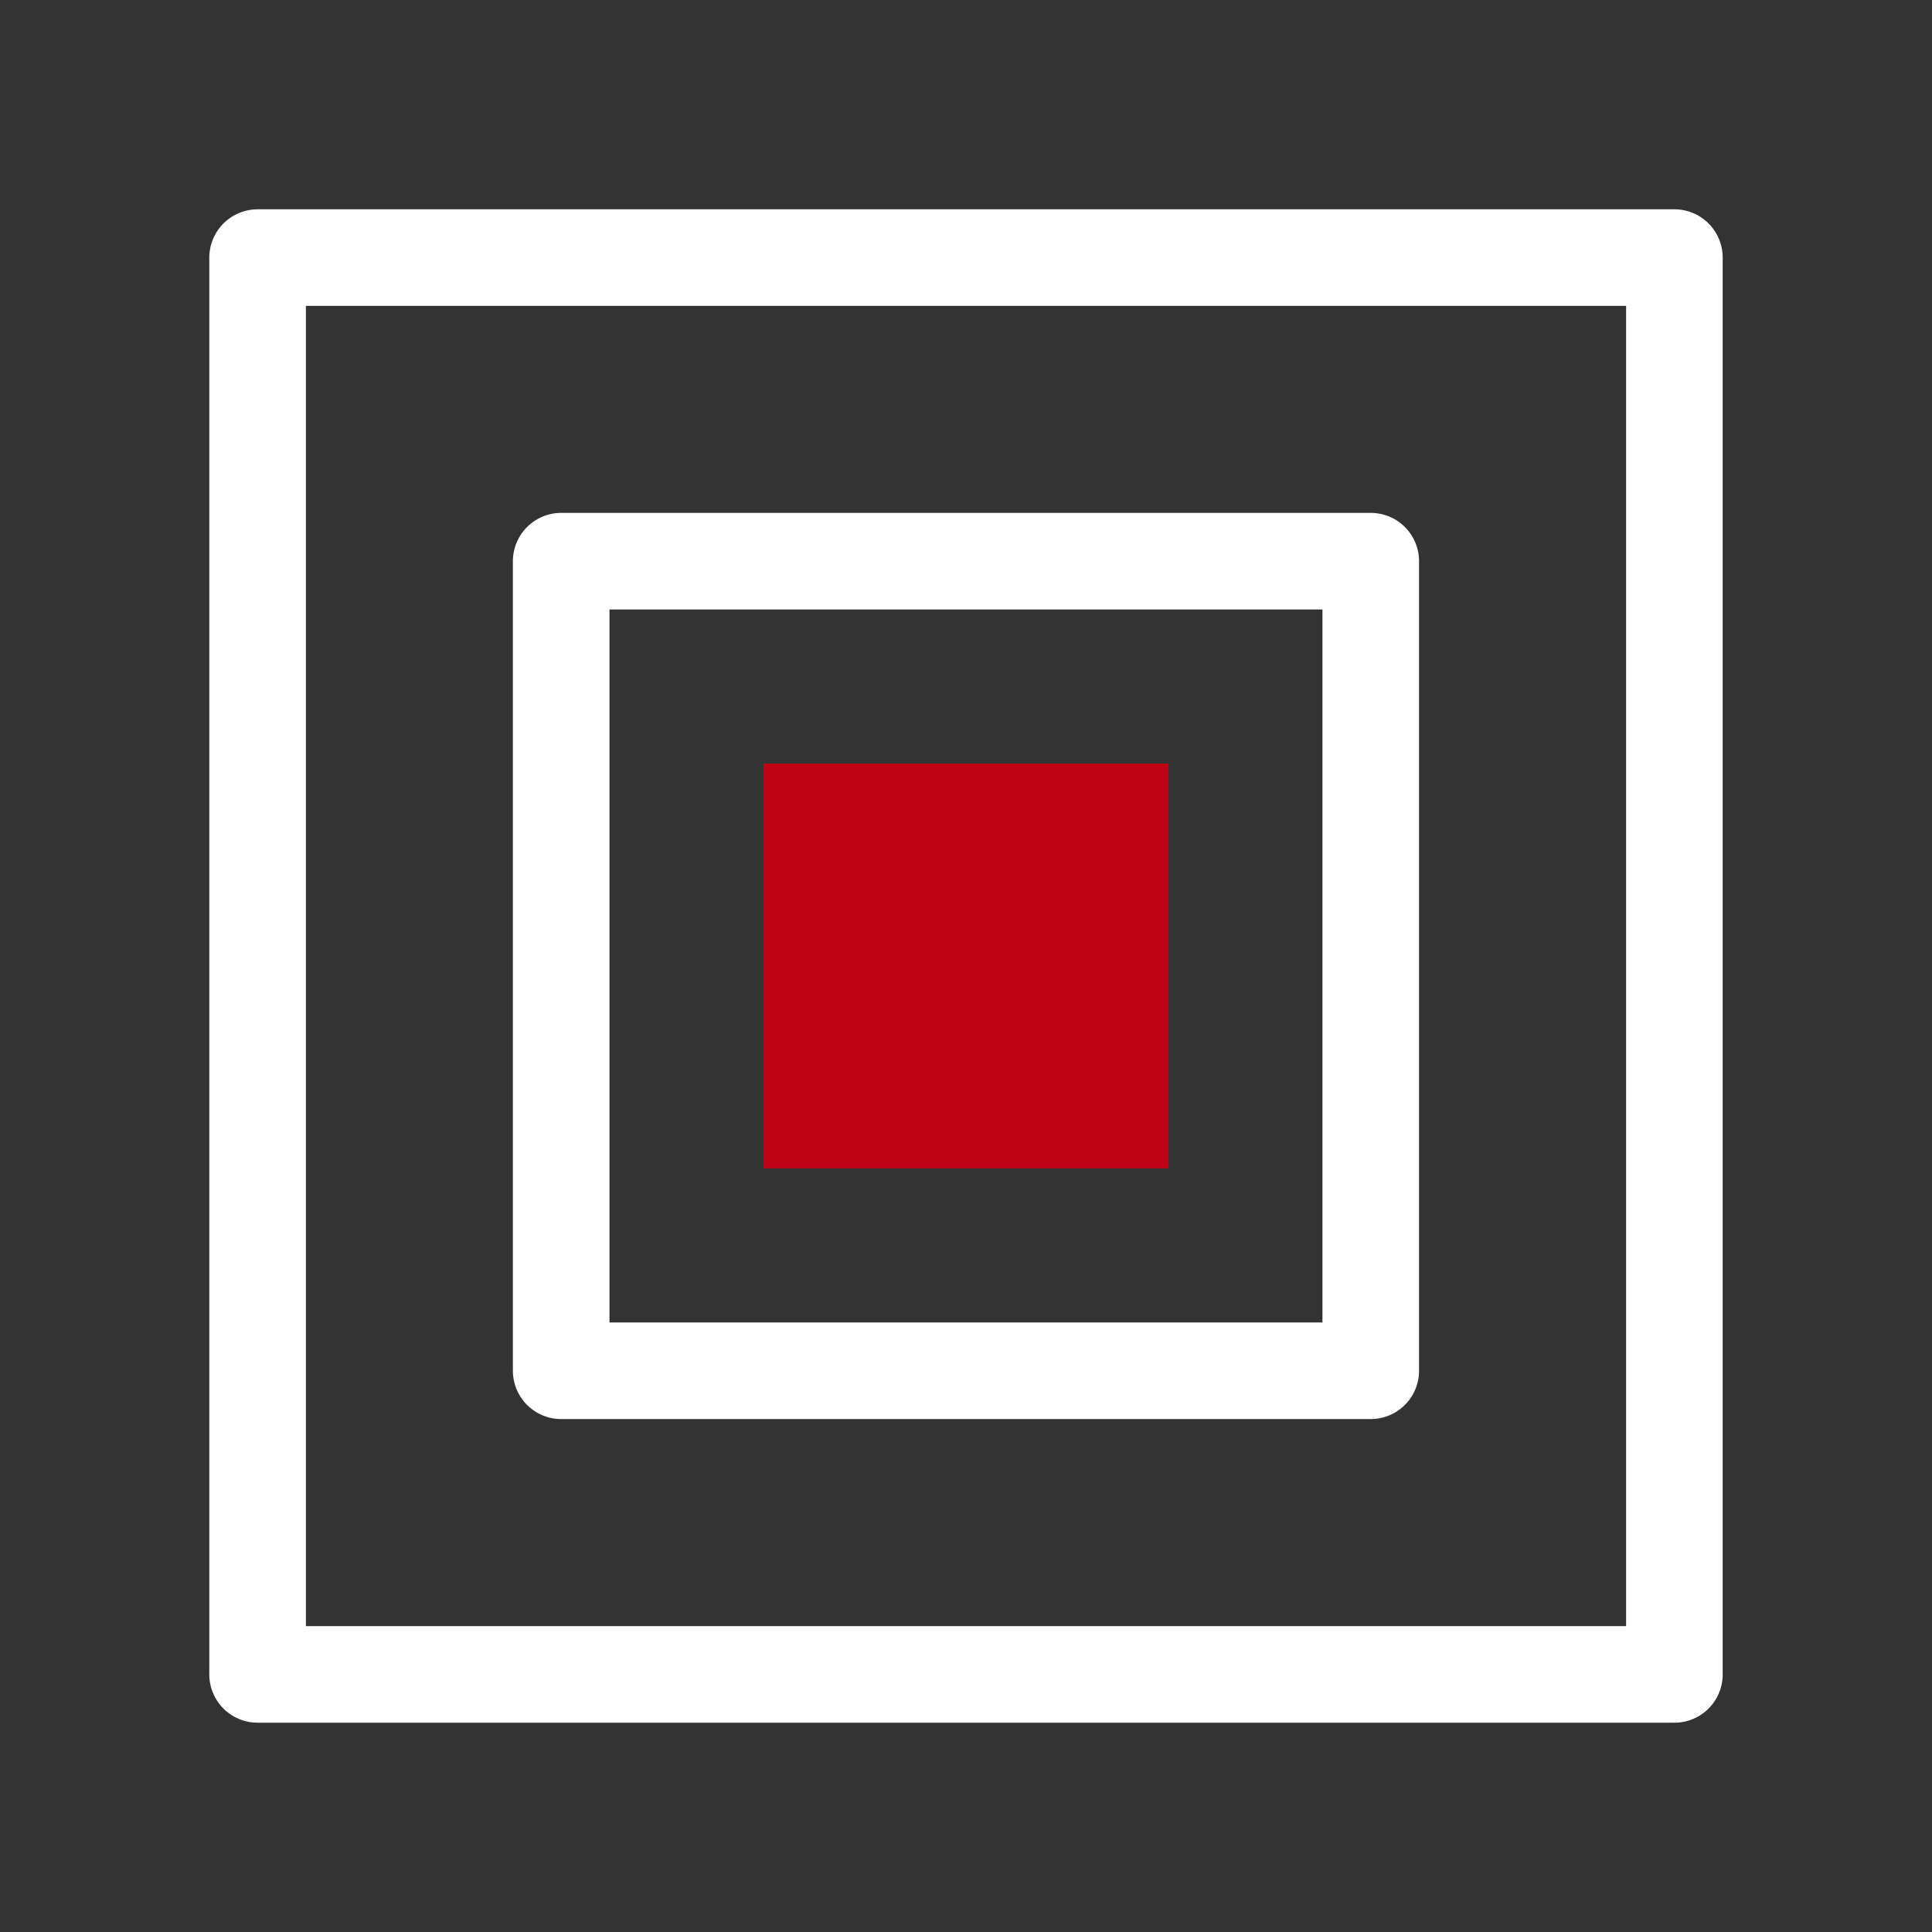 <?xml version="1.0" encoding="UTF-8"?> <svg xmlns="http://www.w3.org/2000/svg" width="30" height="30" viewBox="0 0 30 30"><rect x="0" y="0" width="30" height="30" fill="#333333" stroke="none"/><g fill="none" fill-rule="evenodd"><path stroke="#FFF" stroke-linejoin="round" stroke-width="1.5" d="M0 0H22V22H0z" transform="translate(4 4)"></path><path stroke="#FFF" stroke-linejoin="round" stroke-width="1.5" d="M4.714 4.714H17.285V17.285H4.714z" transform="translate(4 4)"></path><path fill="#C00418" d="M7.857 7.857H14.143V14.143H7.857z" transform="translate(4 4)"></path></g></svg> 
